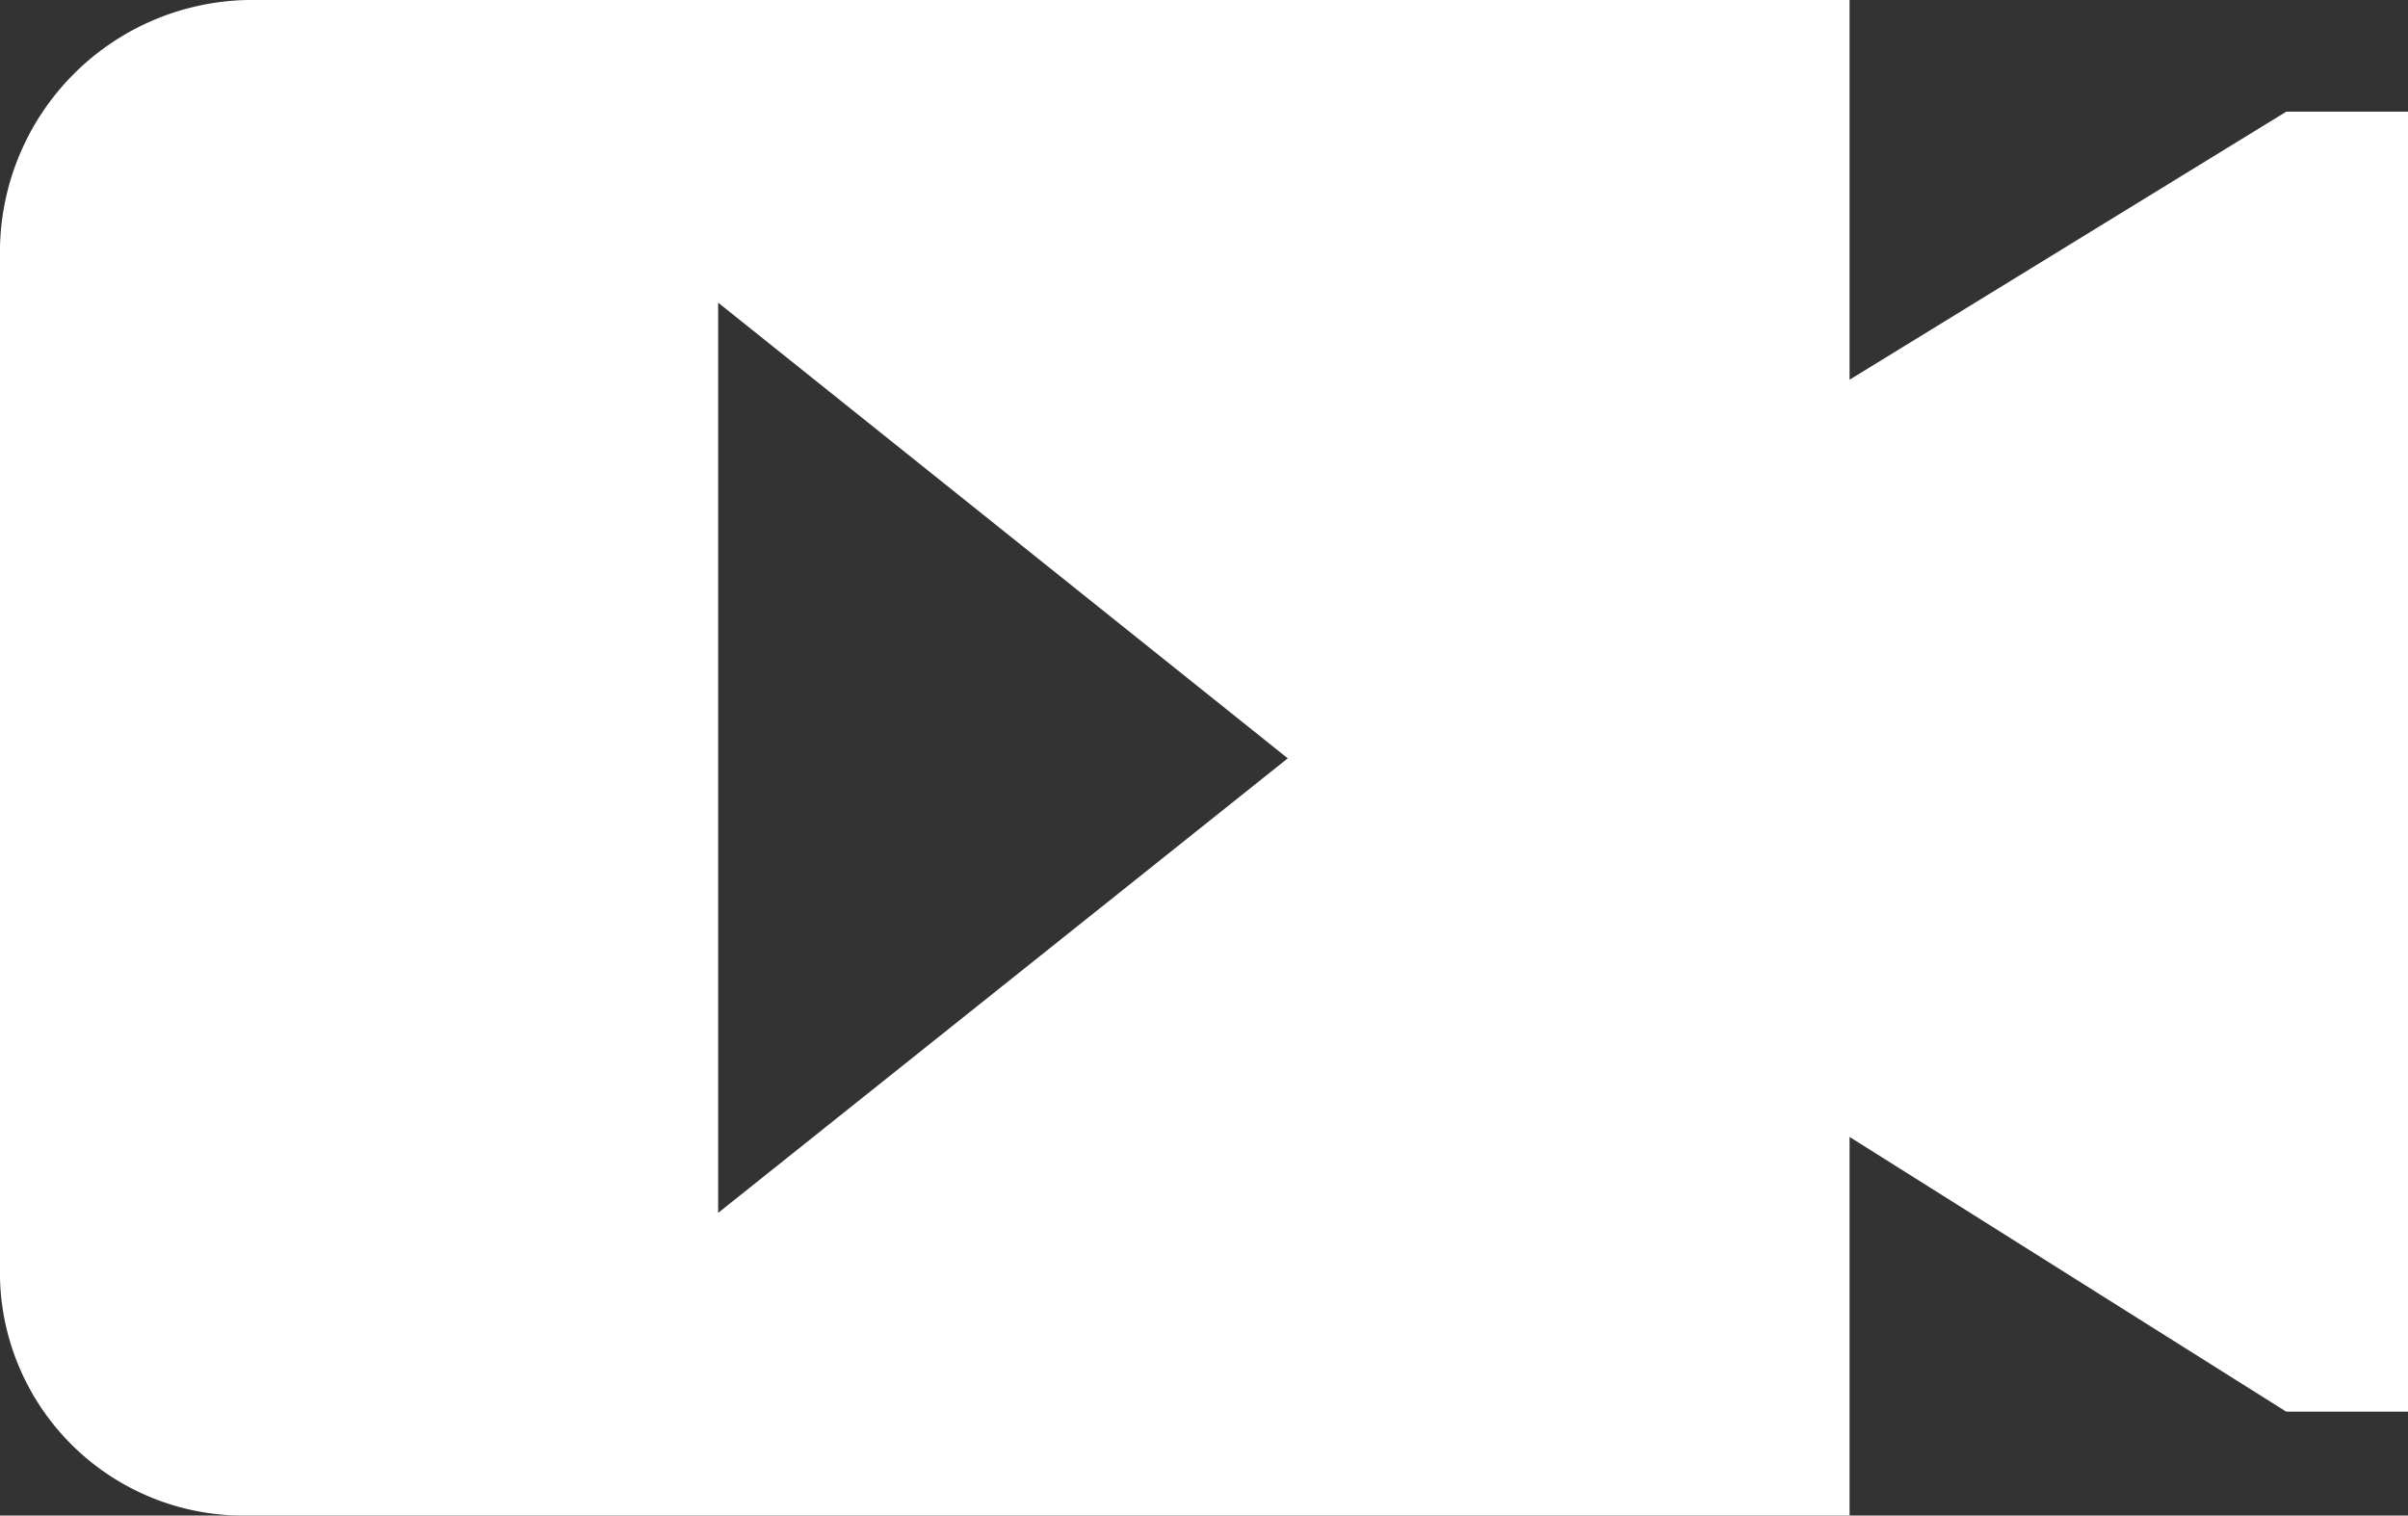 <svg xmlns="http://www.w3.org/2000/svg" viewBox="0 0 21.56 13.57"><rect x="0" y="0" width="21.56" height="13.57" fill="#333333" stroke="none"/><defs><style>.cls-1{fill:#fff;fill-rule:evenodd;}</style></defs><title>ico_video</title><g id="Capa_2" data-name="Capa 2"><g id="Capa_1-2" data-name="Capa 1"><path class="cls-1" d="M6.43,10.86l5.1-4.07L6.43,2.71ZM2.22,0H16.56V3.4L20.47,1h1.09V12.64H20.47l-3.91-2.46v3.39H2.22A2.18,2.18,0,0,1,0,11.45V2.21A2.26,2.26,0,0,1,2.22,0Z"/></g></g></svg>